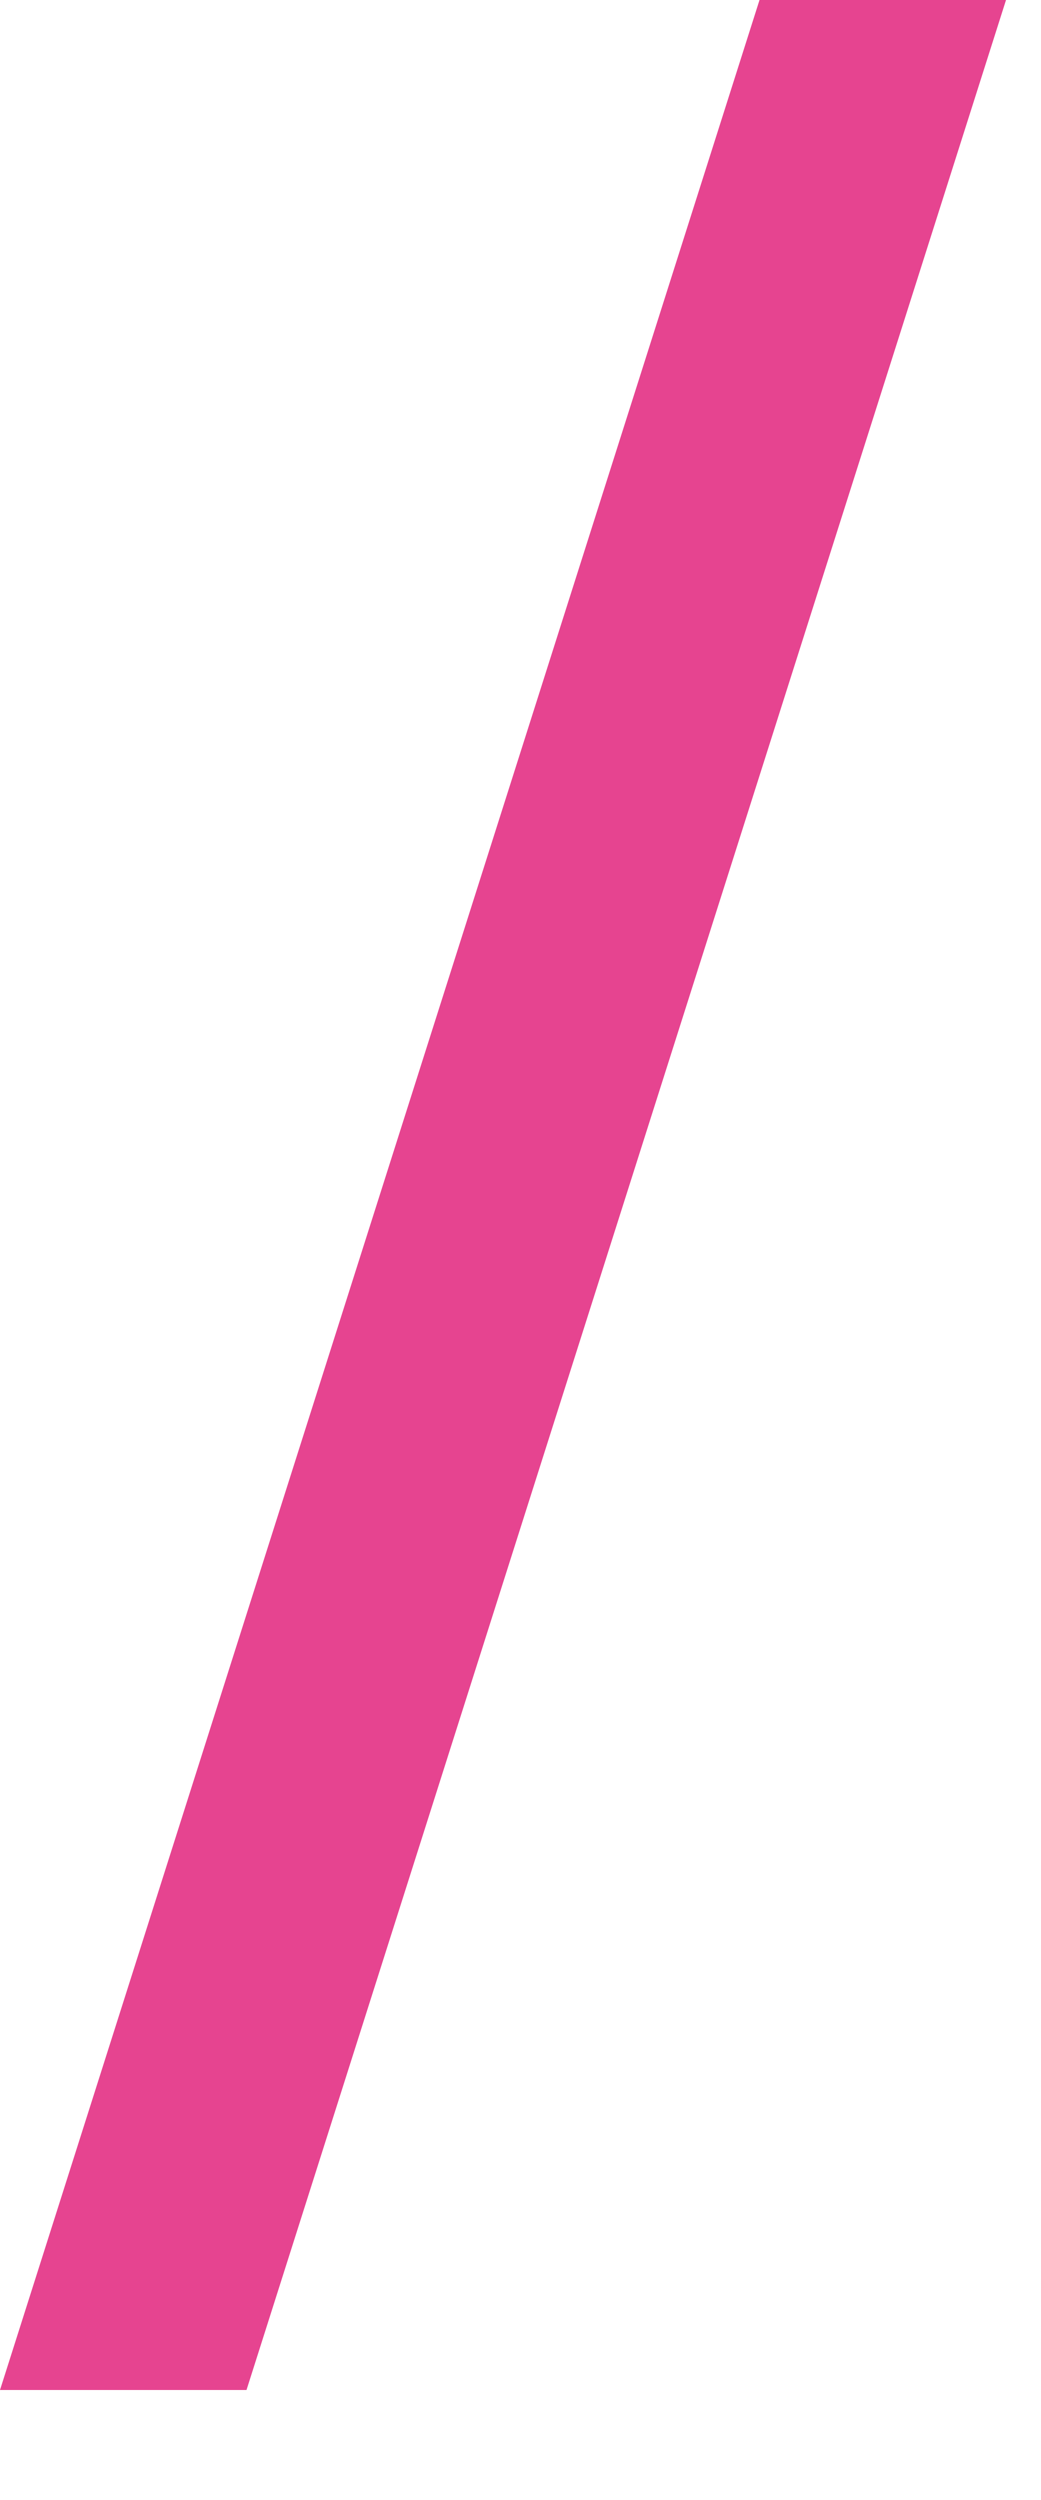 <?xml version="1.0" encoding="UTF-8"?> <svg xmlns="http://www.w3.org/2000/svg" width="5" height="12" viewBox="0 0 5 12" fill="none"> <path d="M1.184 11.472H0L3.648 0H4.832L1.184 11.472Z" fill="#E64490"></path> </svg> 